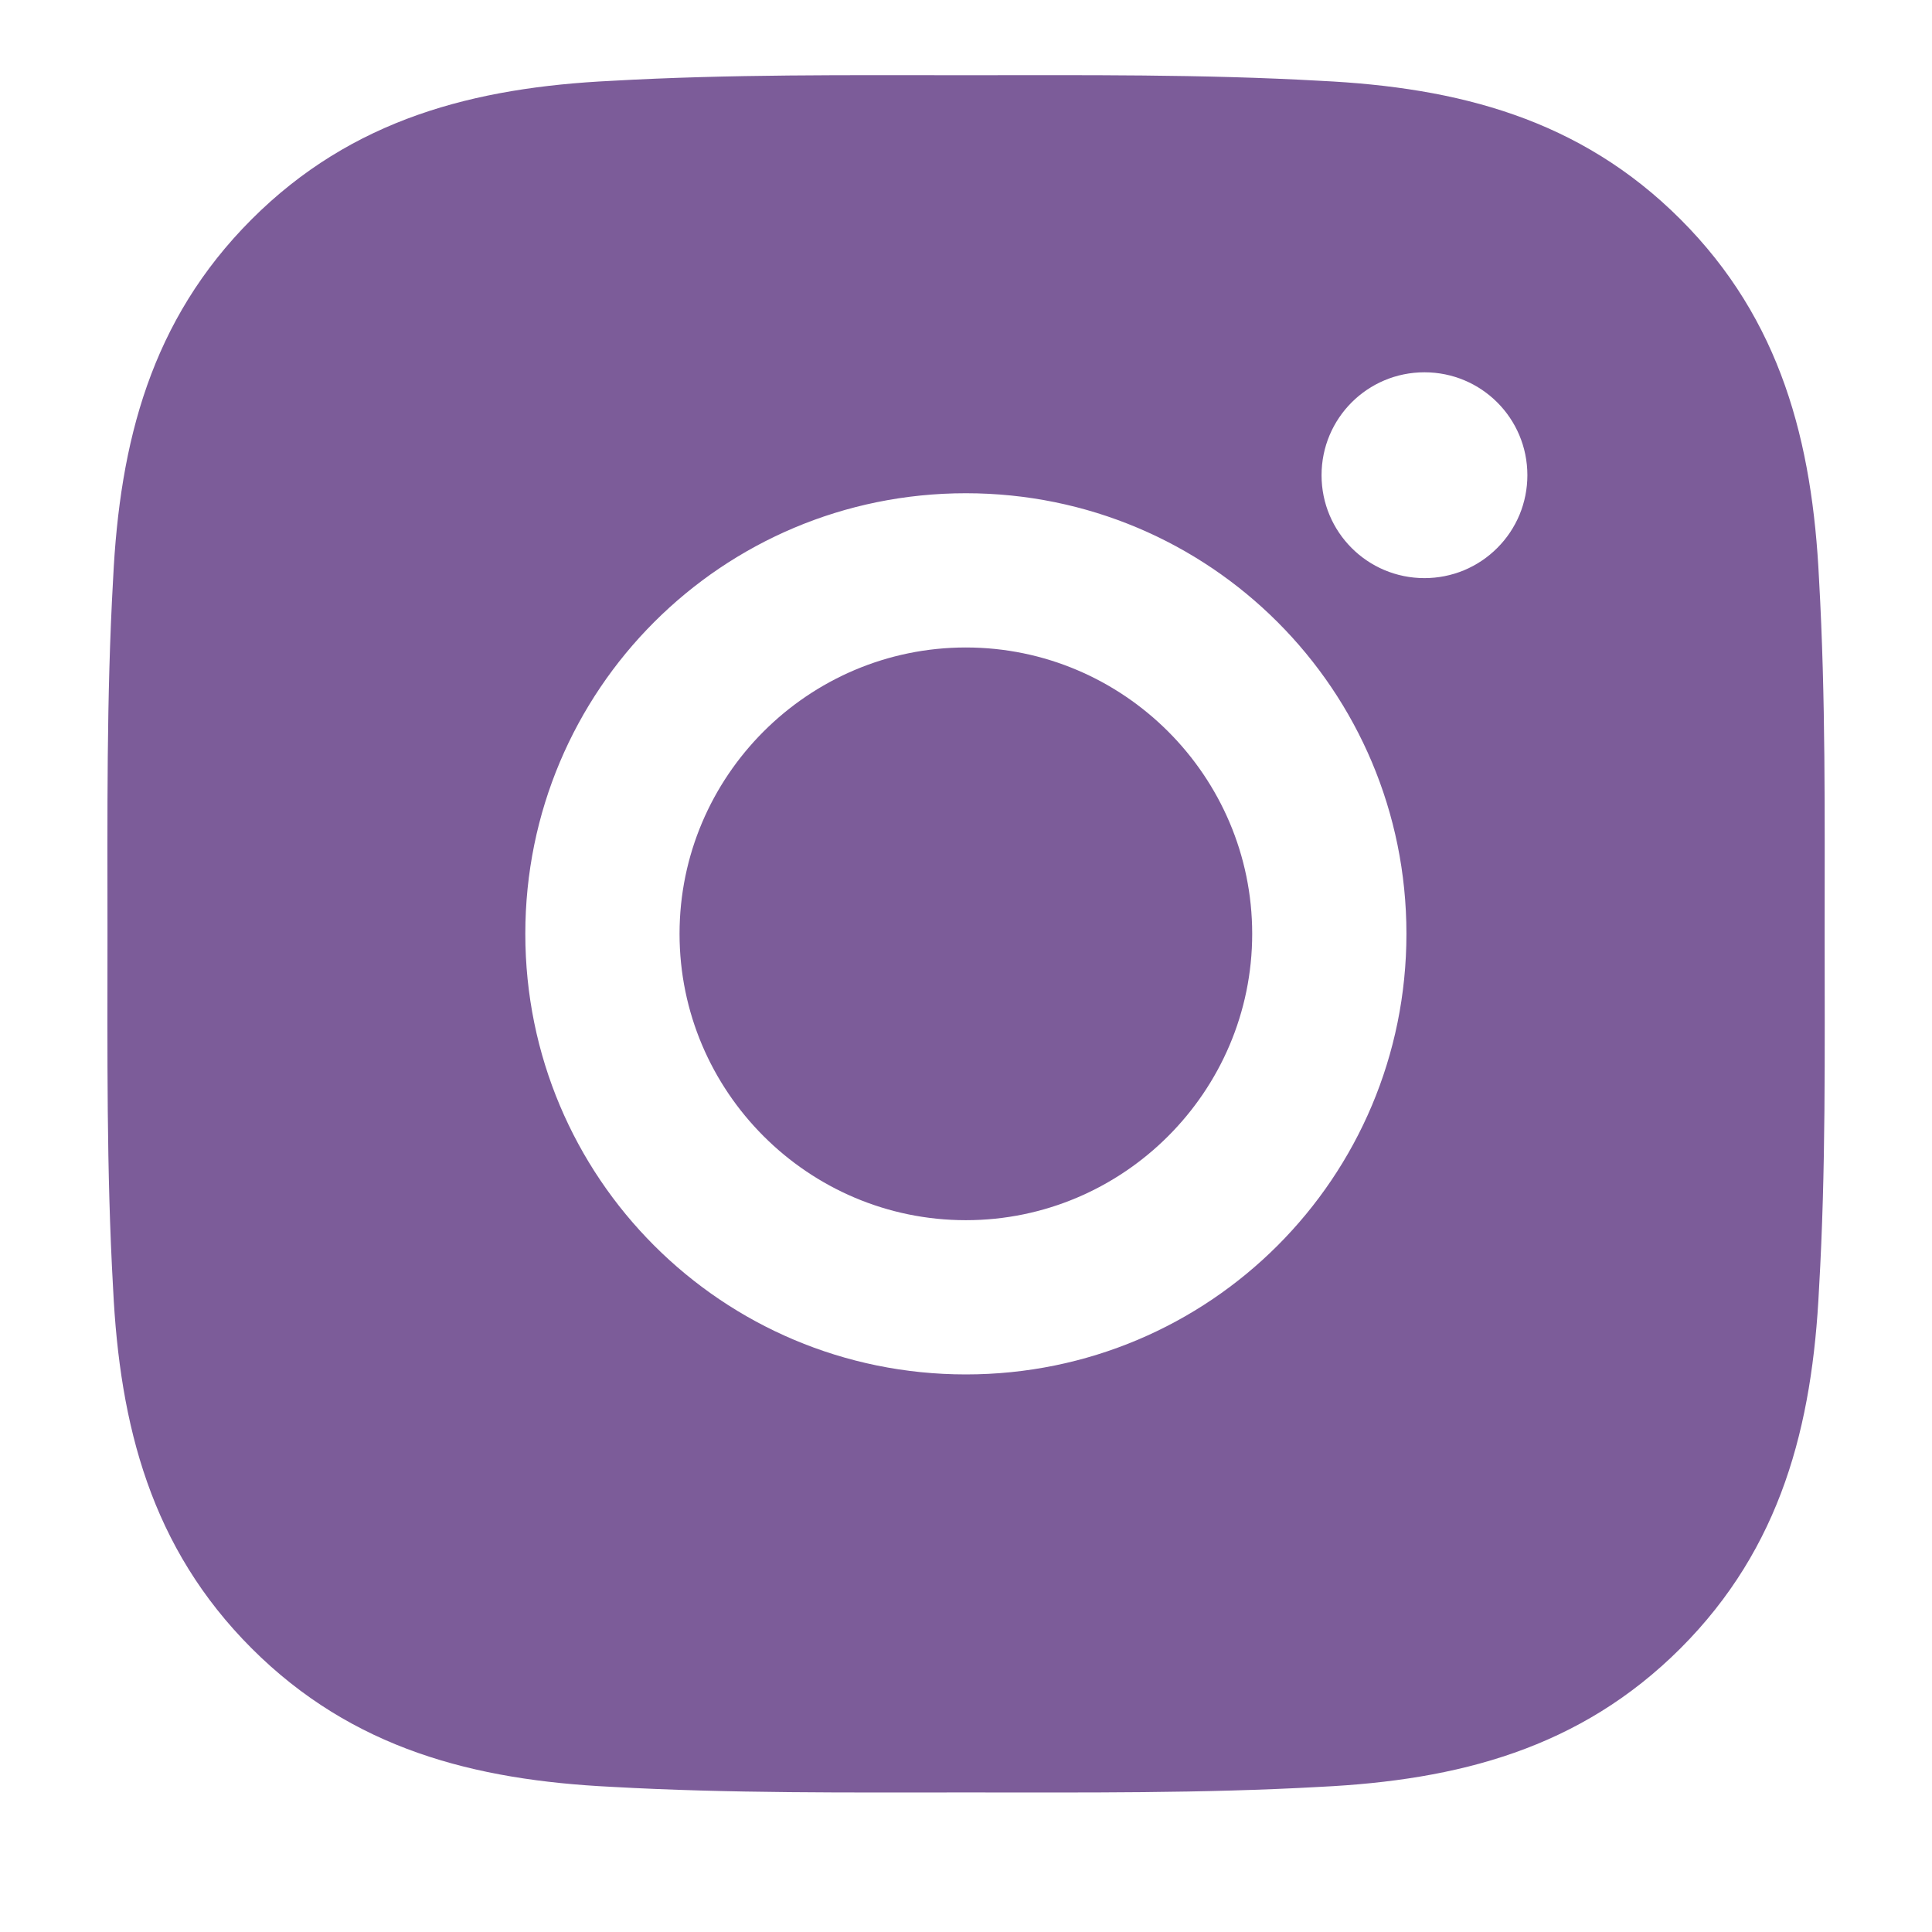 <svg preserveAspectRatio="none" width="100%" height="100%" overflow="visible" style="display: block;" viewBox="0 0 30 30" fill="none" xmlns="http://www.w3.org/2000/svg">
<g id="ant-design:instagram-filled">
<path id="Vector" d="M14.998 10.054C12.549 10.054 10.552 12.052 10.552 14.5C10.552 16.949 12.549 18.947 14.998 18.947C17.446 18.947 19.444 16.949 19.444 14.5C19.444 12.052 17.446 10.054 14.998 10.054ZM28.333 14.5C28.333 12.659 28.35 10.835 28.246 8.997C28.143 6.862 27.656 4.967 26.095 3.406C24.531 1.842 22.639 1.358 20.505 1.255C18.663 1.151 16.839 1.168 15.001 1.168C13.16 1.168 11.335 1.151 9.497 1.255C7.363 1.358 5.468 1.845 3.907 3.406C2.343 4.971 1.859 6.862 1.756 8.997C1.652 10.838 1.669 12.662 1.669 14.5C1.669 16.338 1.652 18.166 1.756 20.004C1.859 22.139 2.346 24.033 3.907 25.595C5.471 27.159 7.363 27.642 9.497 27.746C11.339 27.849 13.163 27.833 15.001 27.833C16.842 27.833 18.667 27.849 20.505 27.746C22.639 27.642 24.534 27.155 26.095 25.595C27.659 24.03 28.143 22.139 28.246 20.004C28.353 18.166 28.333 16.342 28.333 14.5V14.5ZM14.998 21.342C11.212 21.342 8.157 18.286 8.157 14.5C8.157 10.714 11.212 7.659 14.998 7.659C18.784 7.659 21.839 10.714 21.839 14.5C21.839 18.286 18.784 21.342 14.998 21.342ZM22.119 8.977C21.235 8.977 20.521 8.263 20.521 7.379C20.521 6.495 21.235 5.781 22.119 5.781C23.003 5.781 23.717 6.495 23.717 7.379C23.717 7.589 23.676 7.797 23.596 7.991C23.515 8.185 23.398 8.361 23.249 8.509C23.101 8.658 22.925 8.775 22.731 8.856C22.537 8.936 22.329 8.977 22.119 8.977V8.977Z" fill="#7C5C99"/>
</g>
</svg>
